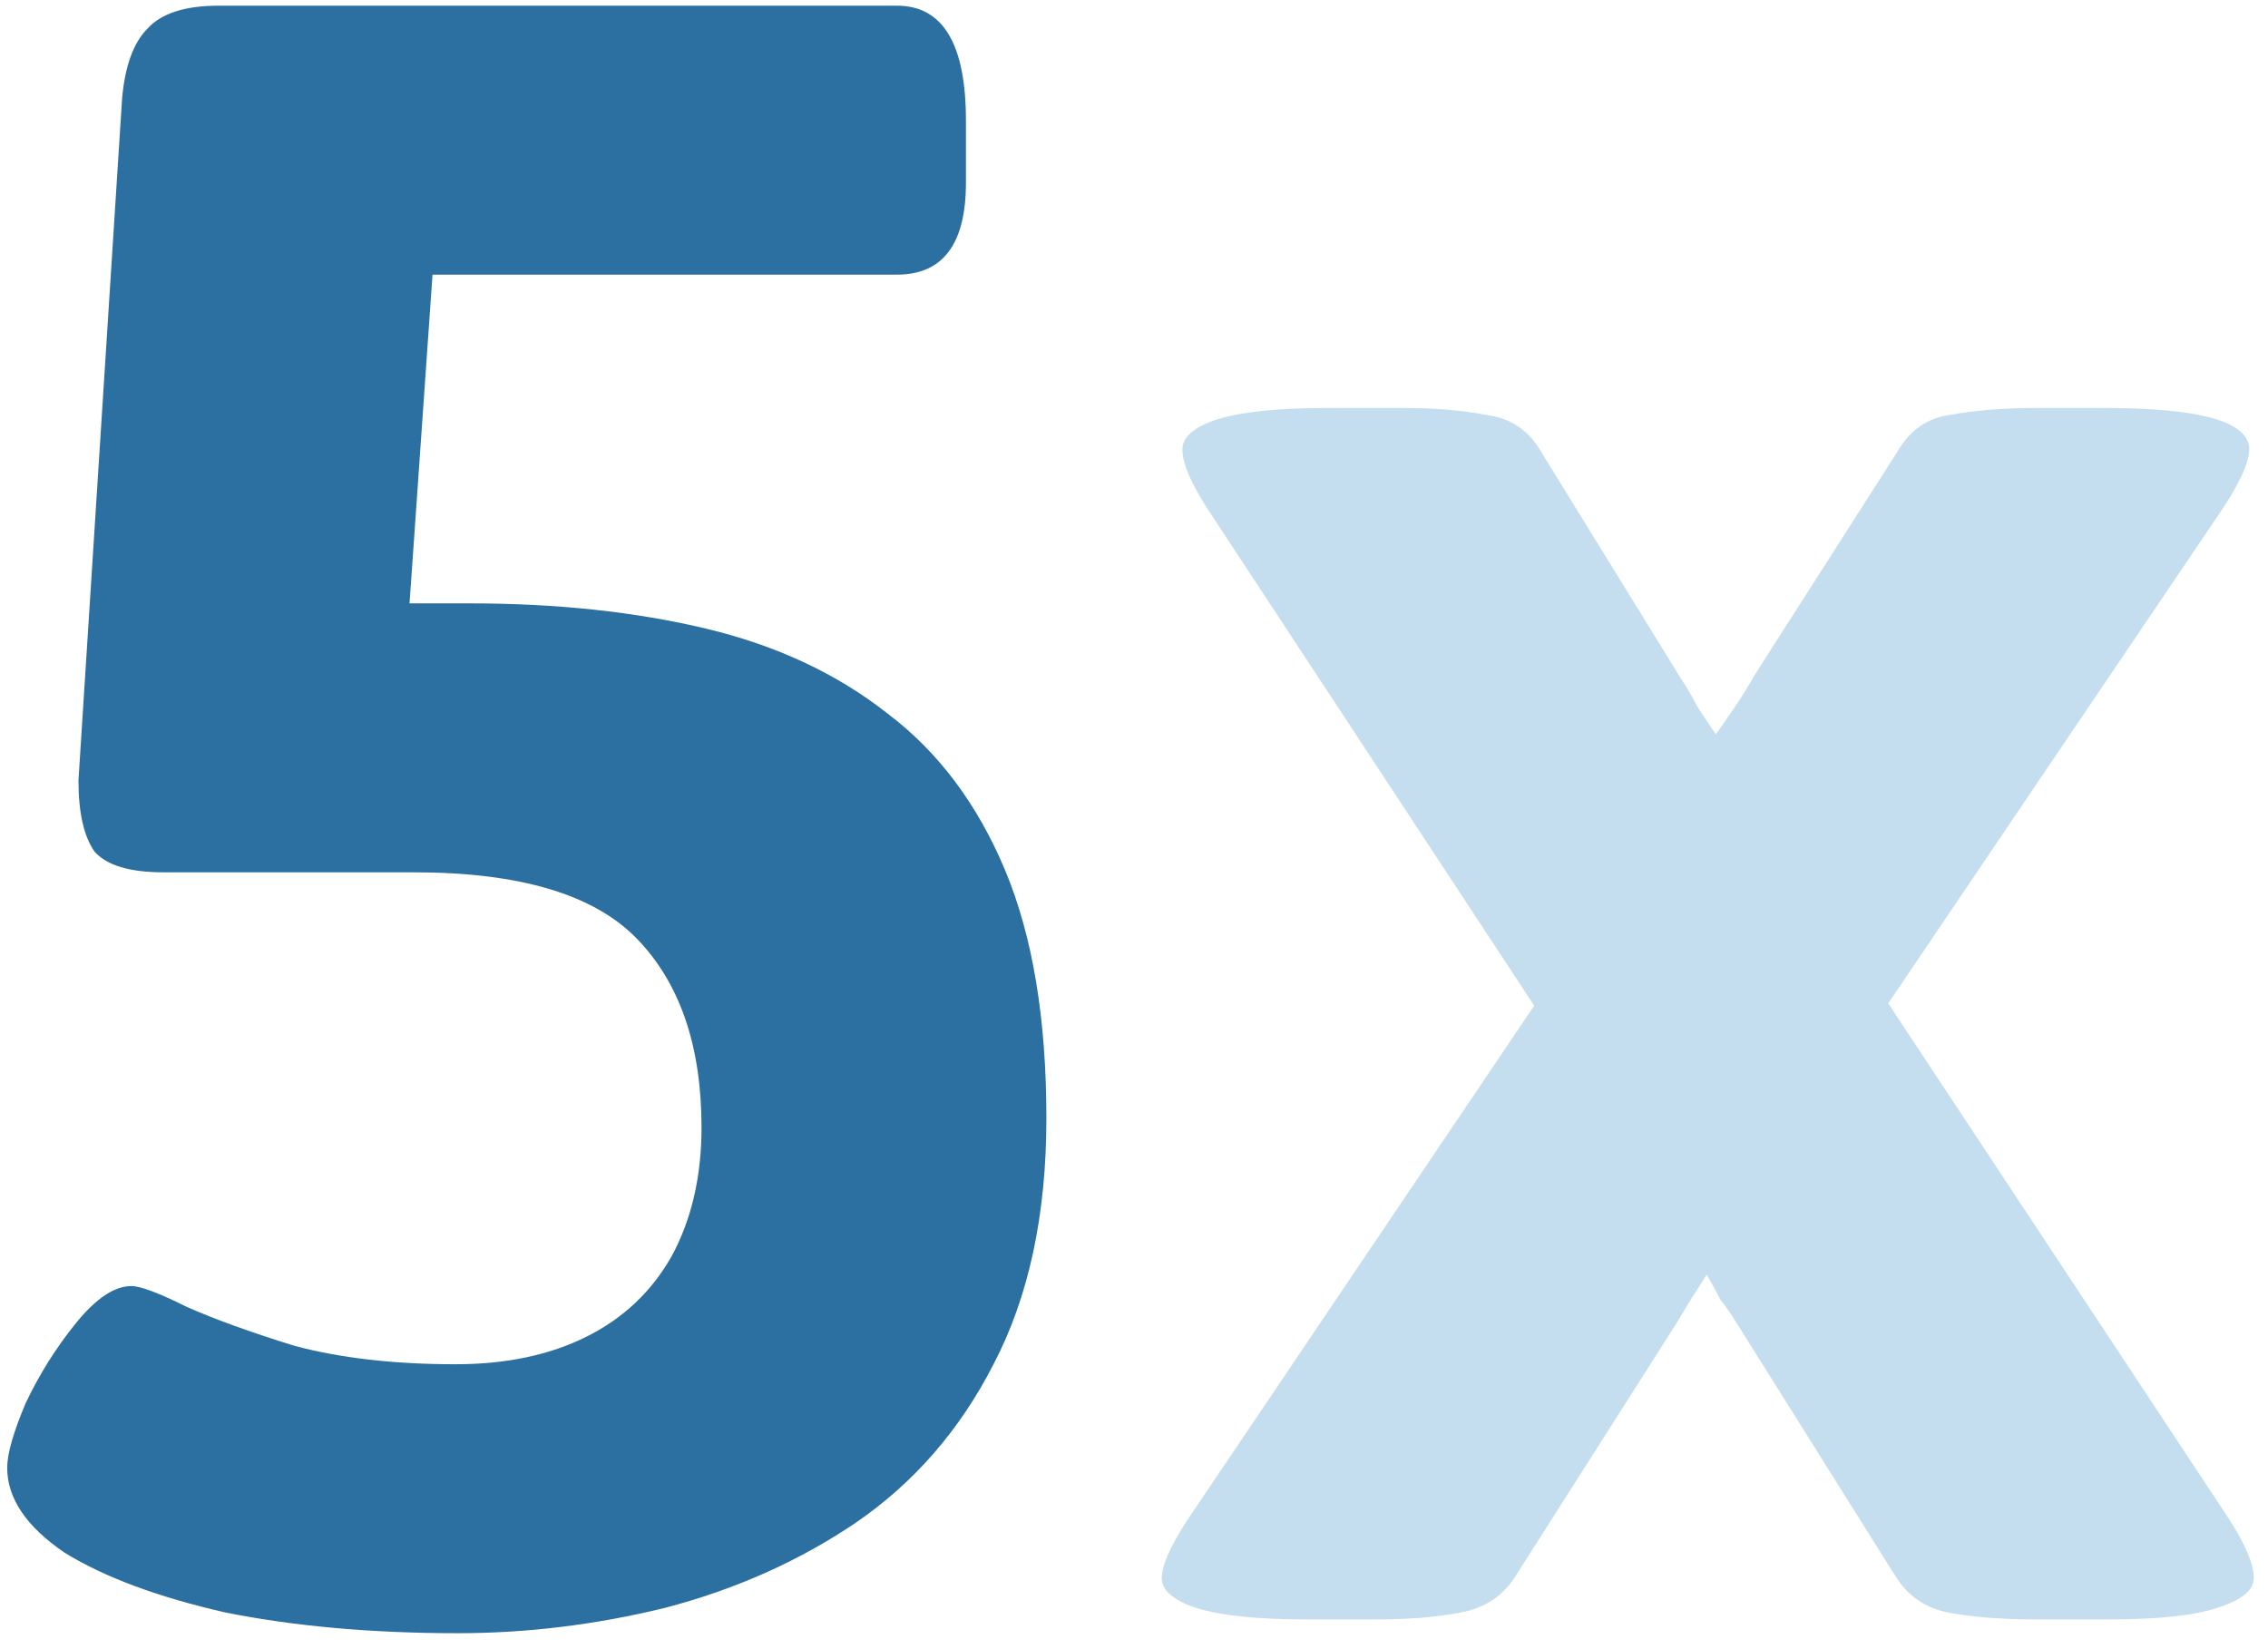 <?xml version="1.0" encoding="UTF-8"?> <svg xmlns="http://www.w3.org/2000/svg" width="99" height="72" viewBox="0 0 99 72" fill="none"><path d="M19.984 71.303C16.238 71.303 12.859 71.002 9.848 70.4C6.904 69.731 4.562 68.861 2.823 67.79C1.15 66.653 0.314 65.415 0.314 64.077C0.314 63.475 0.581 62.538 1.117 61.267C1.719 59.996 2.455 58.825 3.324 57.754C4.194 56.684 4.997 56.148 5.733 56.148C6.135 56.148 6.937 56.45 8.142 57.052C9.346 57.587 10.918 58.156 12.859 58.758C14.866 59.293 17.208 59.561 19.884 59.561C22.092 59.561 23.999 59.159 25.604 58.356C27.21 57.554 28.448 56.383 29.318 54.844C30.188 53.238 30.622 51.365 30.622 49.224C30.622 45.678 29.686 42.934 27.812 40.994C25.939 39.054 22.694 38.084 18.077 38.084H7.138C5.666 38.084 4.663 37.783 4.127 37.181C3.659 36.511 3.425 35.474 3.425 34.069L5.332 4.262C5.465 2.857 5.833 1.854 6.436 1.252C7.038 0.583 8.075 0.248 9.547 0.248H39.153C41.16 0.248 42.164 1.921 42.164 5.266V7.976C42.164 10.652 41.16 11.99 39.153 11.99H18.88L17.877 26.342H20.486C24.3 26.342 27.745 26.71 30.823 27.446C33.901 28.181 36.544 29.419 38.752 31.159C40.959 32.831 42.666 35.106 43.87 37.983C45.074 40.86 45.676 44.473 45.676 48.822C45.676 53.037 44.907 56.617 43.368 59.561C41.896 62.438 39.889 64.746 37.346 66.486C34.871 68.158 32.094 69.396 29.017 70.199C26.006 70.935 22.995 71.303 19.984 71.303Z" fill="#2B70A0"></path><path d="M57.033 70.701C54.892 70.701 53.286 70.534 52.215 70.199C51.212 69.864 50.71 69.43 50.71 68.894C50.71 68.359 51.078 67.523 51.814 66.385L66.968 43.905L52.717 22.227C51.981 21.089 51.613 20.22 51.613 19.617C51.613 19.082 52.115 18.647 53.119 18.313C54.189 17.978 55.795 17.811 57.936 17.811H61.148C62.62 17.811 63.857 17.911 64.861 18.112C65.931 18.246 66.734 18.781 67.269 19.718L73.391 29.654C73.659 30.055 73.893 30.456 74.094 30.858C74.362 31.259 74.629 31.661 74.897 32.062C75.231 31.594 75.532 31.159 75.8 30.757C76.068 30.356 76.335 29.921 76.603 29.453L82.825 19.718C83.361 18.781 84.13 18.246 85.134 18.112C86.204 17.911 87.475 17.811 88.947 17.811H91.858C96.073 17.811 98.18 18.413 98.18 19.617C98.18 20.153 97.812 20.989 97.076 22.127L82.424 43.804L97.277 66.285C98.013 67.422 98.381 68.292 98.381 68.894C98.381 69.43 97.846 69.864 96.775 70.199C95.772 70.534 94.199 70.701 92.058 70.701H88.847C87.375 70.701 86.104 70.6 85.033 70.4C84.03 70.199 83.26 69.664 82.725 68.794L75.8 57.754C75.599 57.42 75.365 57.085 75.098 56.751C74.897 56.349 74.696 55.981 74.495 55.647C74.295 55.981 74.061 56.349 73.793 56.751C73.592 57.085 73.391 57.42 73.191 57.754L66.165 68.794C65.63 69.664 64.827 70.199 63.757 70.4C62.753 70.6 61.516 70.701 60.044 70.701H57.033Z" fill="#C5DEEF"></path></svg> 